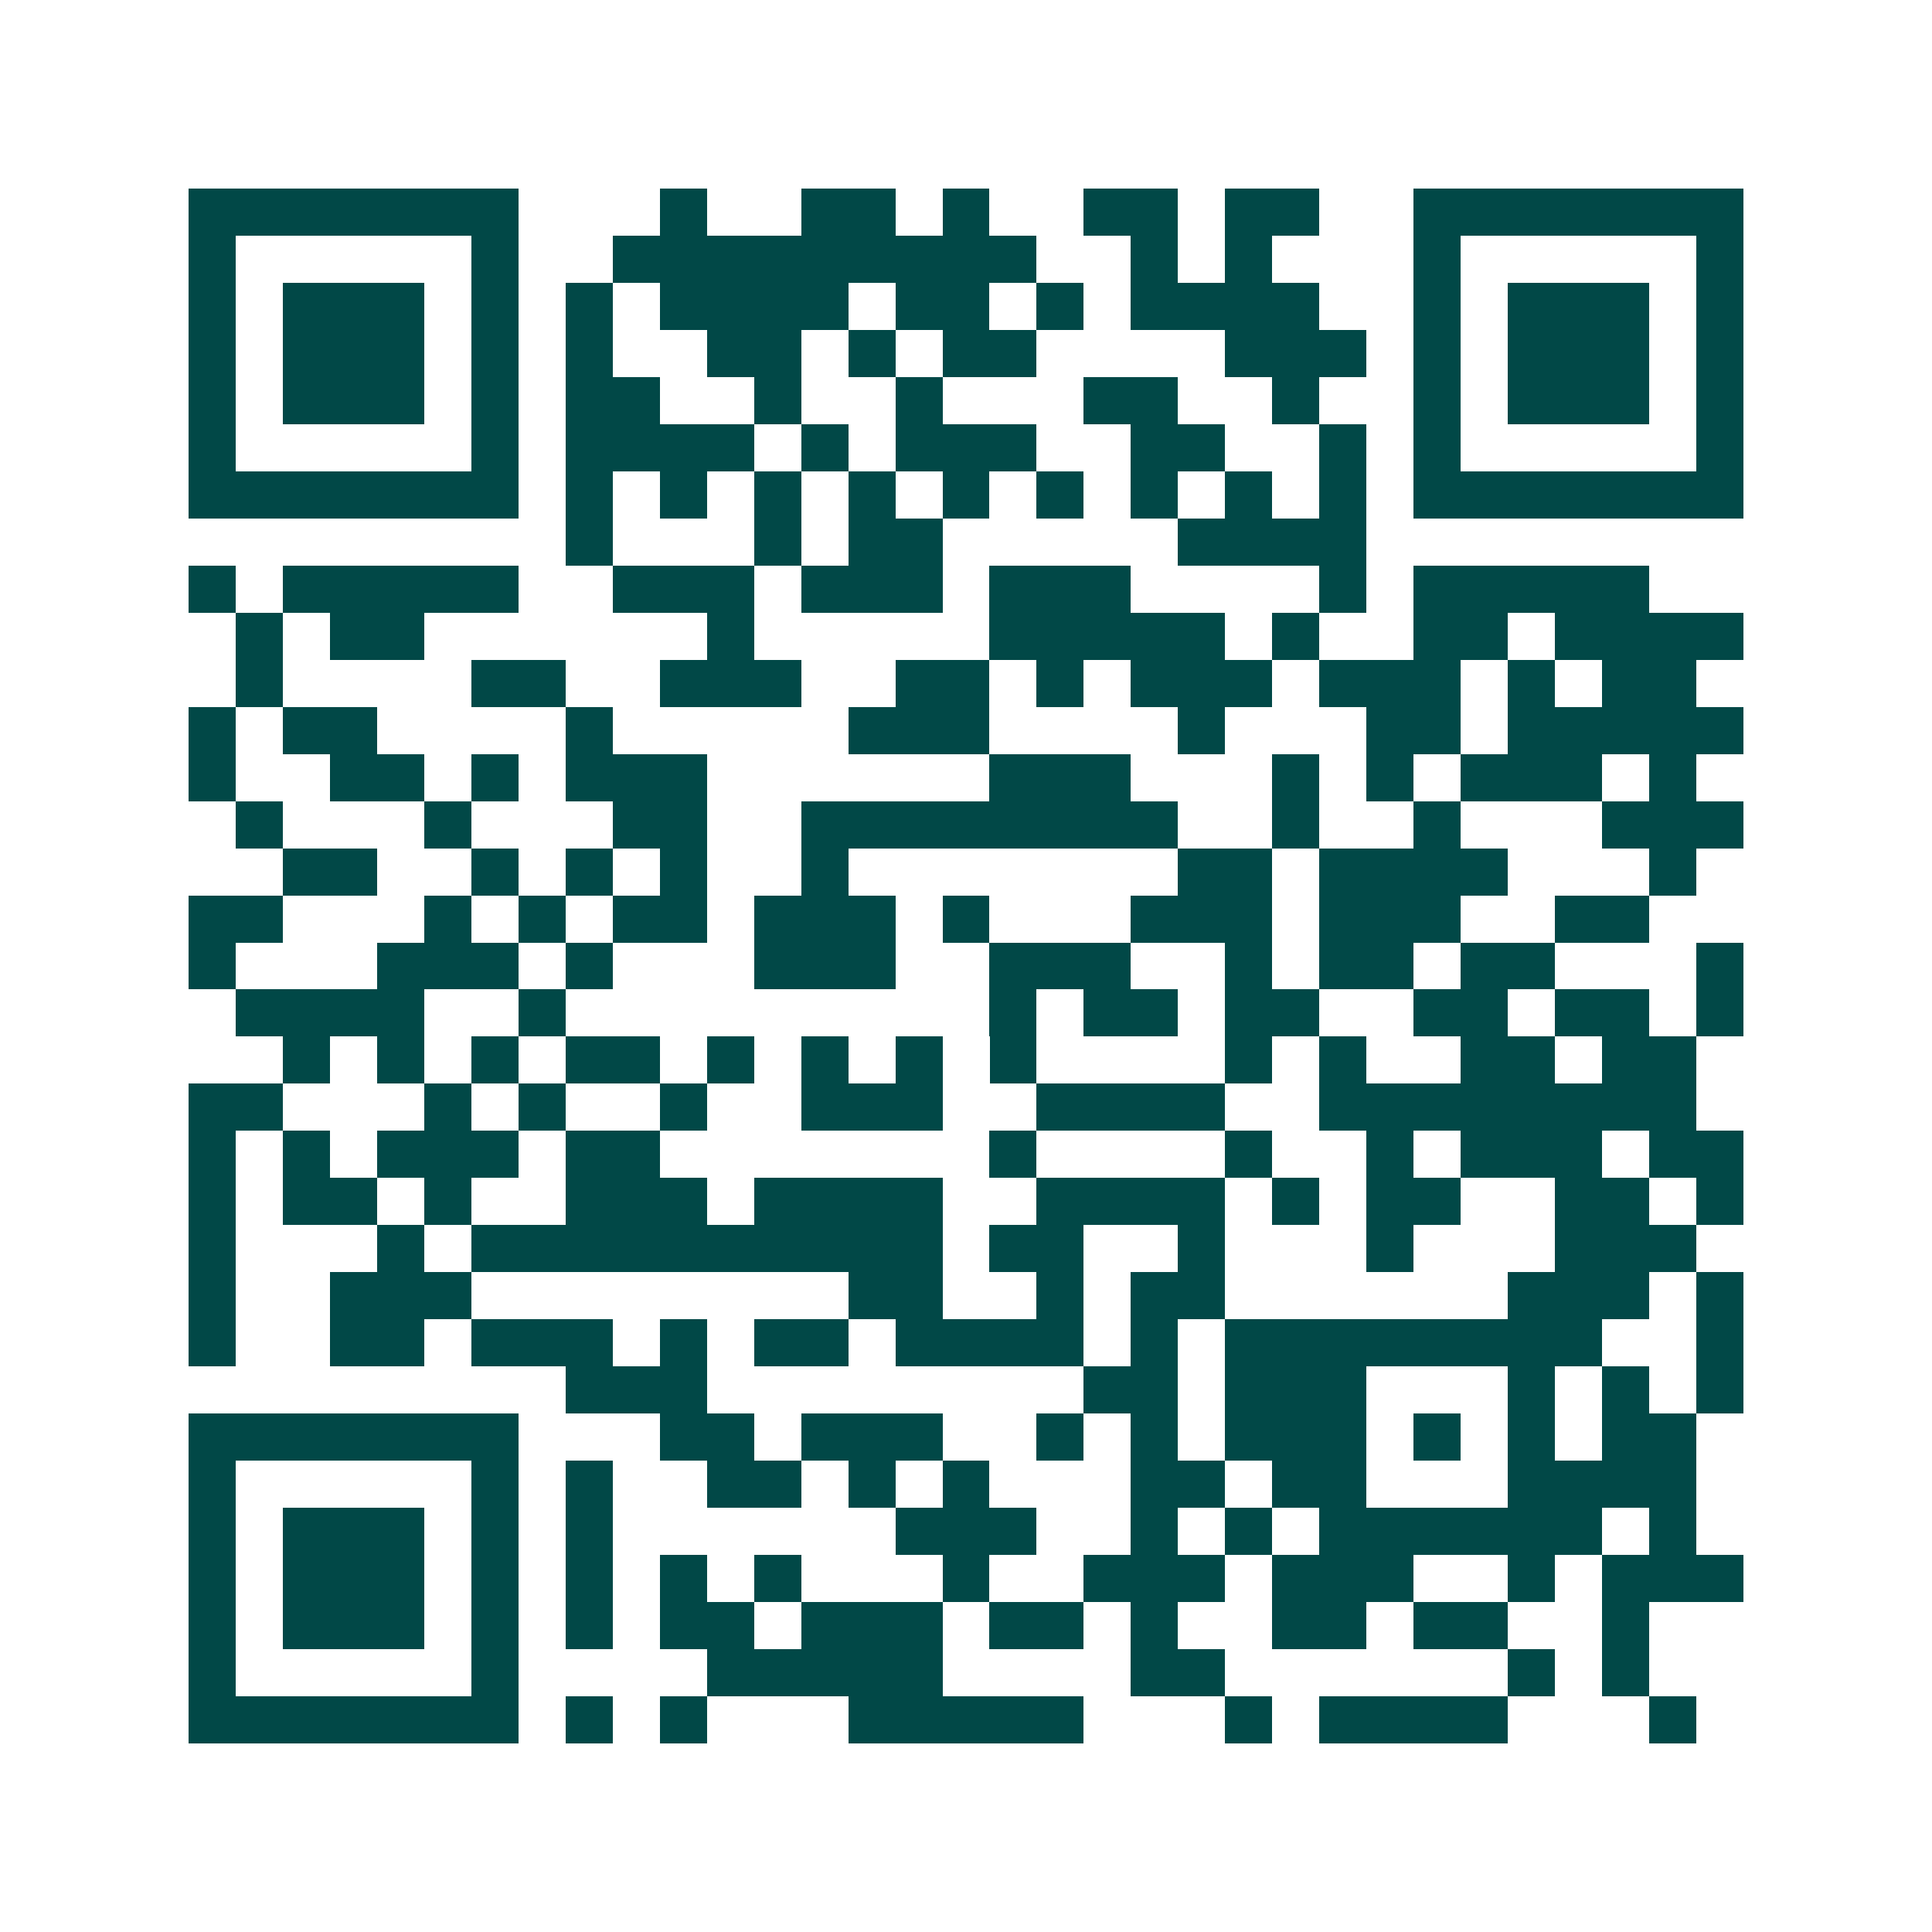<svg xmlns="http://www.w3.org/2000/svg" width="200" height="200" viewBox="0 0 41 41" shape-rendering="crispEdges"><path fill="#ffffff" d="M0 0h41v41H0z"/><path stroke="#014847" d="M4 4.5h7m3 0h1m2 0h2m1 0h1m2 0h2m1 0h2m2 0h7M4 5.5h1m5 0h1m2 0h9m2 0h1m1 0h1m3 0h1m5 0h1M4 6.5h1m1 0h3m1 0h1m1 0h1m1 0h4m1 0h2m1 0h1m1 0h4m2 0h1m1 0h3m1 0h1M4 7.5h1m1 0h3m1 0h1m1 0h1m2 0h2m1 0h1m1 0h2m4 0h3m1 0h1m1 0h3m1 0h1M4 8.5h1m1 0h3m1 0h1m1 0h2m2 0h1m2 0h1m3 0h2m2 0h1m2 0h1m1 0h3m1 0h1M4 9.5h1m5 0h1m1 0h4m1 0h1m1 0h3m2 0h2m2 0h1m1 0h1m5 0h1M4 10.5h7m1 0h1m1 0h1m1 0h1m1 0h1m1 0h1m1 0h1m1 0h1m1 0h1m1 0h1m1 0h7M12 11.5h1m3 0h1m1 0h2m5 0h4M4 12.5h1m1 0h5m2 0h3m1 0h3m1 0h3m4 0h1m1 0h5M5 13.5h1m1 0h2m6 0h1m5 0h5m1 0h1m2 0h2m1 0h4M5 14.5h1m4 0h2m2 0h3m2 0h2m1 0h1m1 0h3m1 0h3m1 0h1m1 0h2M4 15.5h1m1 0h2m4 0h1m5 0h3m4 0h1m3 0h2m1 0h5M4 16.5h1m2 0h2m1 0h1m1 0h3m6 0h3m3 0h1m1 0h1m1 0h3m1 0h1M5 17.5h1m3 0h1m3 0h2m2 0h8m2 0h1m2 0h1m3 0h3M6 18.5h2m2 0h1m1 0h1m1 0h1m2 0h1m7 0h2m1 0h4m3 0h1M4 19.5h2m3 0h1m1 0h1m1 0h2m1 0h3m1 0h1m3 0h3m1 0h3m2 0h2M4 20.5h1m3 0h3m1 0h1m3 0h3m2 0h3m2 0h1m1 0h2m1 0h2m3 0h1M5 21.5h4m2 0h1m9 0h1m1 0h2m1 0h2m2 0h2m1 0h2m1 0h1M6 22.5h1m1 0h1m1 0h1m1 0h2m1 0h1m1 0h1m1 0h1m1 0h1m4 0h1m1 0h1m2 0h2m1 0h2M4 23.5h2m3 0h1m1 0h1m2 0h1m2 0h3m2 0h4m2 0h8M4 24.5h1m1 0h1m1 0h3m1 0h2m7 0h1m4 0h1m2 0h1m1 0h3m1 0h2M4 25.5h1m1 0h2m1 0h1m2 0h3m1 0h4m2 0h4m1 0h1m1 0h2m2 0h2m1 0h1M4 26.5h1m3 0h1m1 0h10m1 0h2m2 0h1m3 0h1m3 0h3M4 27.5h1m2 0h3m8 0h2m2 0h1m1 0h2m6 0h3m1 0h1M4 28.5h1m2 0h2m1 0h3m1 0h1m1 0h2m1 0h4m1 0h1m1 0h8m2 0h1M12 29.5h3m8 0h2m1 0h3m3 0h1m1 0h1m1 0h1M4 30.5h7m3 0h2m1 0h3m2 0h1m1 0h1m1 0h3m1 0h1m1 0h1m1 0h2M4 31.5h1m5 0h1m1 0h1m2 0h2m1 0h1m1 0h1m3 0h2m1 0h2m3 0h4M4 32.5h1m1 0h3m1 0h1m1 0h1m6 0h3m2 0h1m1 0h1m1 0h6m1 0h1M4 33.5h1m1 0h3m1 0h1m1 0h1m1 0h1m1 0h1m3 0h1m2 0h3m1 0h3m2 0h1m1 0h3M4 34.5h1m1 0h3m1 0h1m1 0h1m1 0h2m1 0h3m1 0h2m1 0h1m2 0h2m1 0h2m2 0h1M4 35.5h1m5 0h1m4 0h5m4 0h2m6 0h1m1 0h1M4 36.5h7m1 0h1m1 0h1m3 0h5m3 0h1m1 0h4m3 0h1"/></svg>
